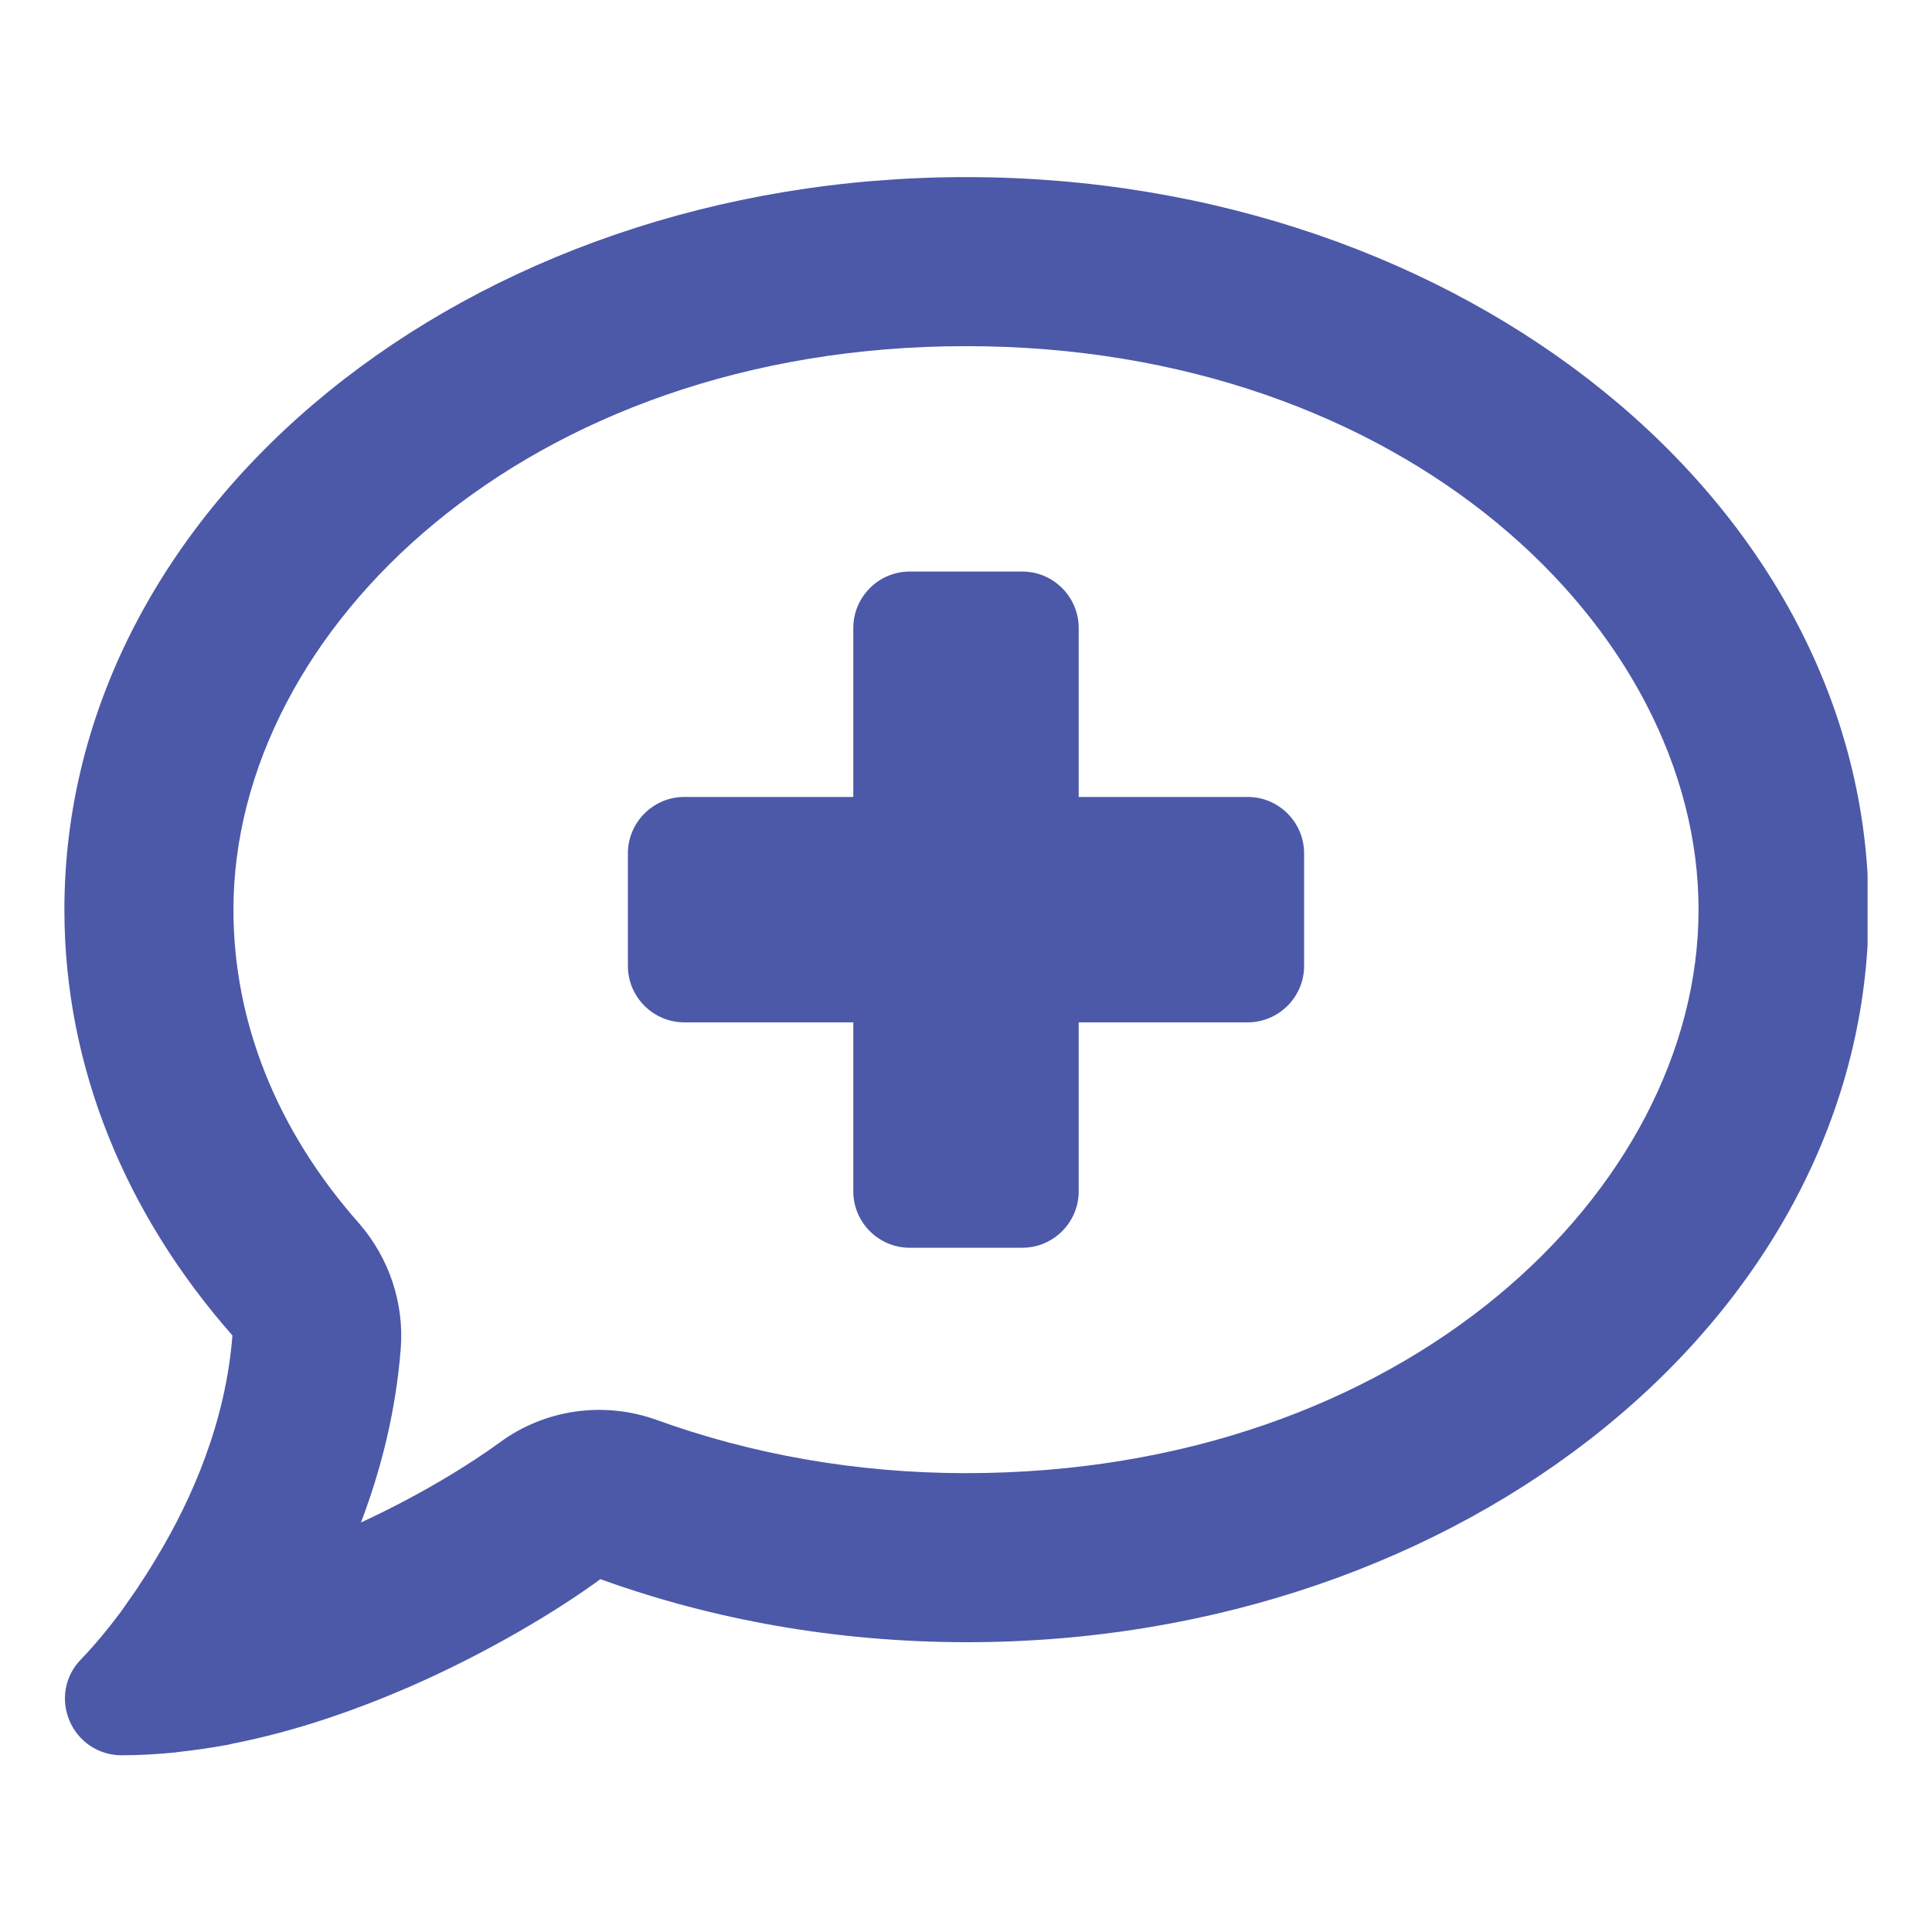 <?xml version="1.0" encoding="utf-8"?>
<svg xmlns="http://www.w3.org/2000/svg" width="30" height="30" viewBox="0 0 30 30" fill="none">
<g clip-path="url(#clip0_735_1369)">
<path d="M10.198 22.049C9.378 21.754 8.465 21.88 7.759 22.399C7.311 22.727 6.54 23.209 5.605 23.641C5.911 22.837 6.146 21.929 6.223 20.939C6.277 20.234 6.042 19.534 5.577 18.998C4.303 17.559 3.625 15.875 3.625 14.125C3.625 9.777 8.18 5.375 15 5.375C21.82 5.375 26.375 9.777 26.375 14.125C26.375 18.473 21.82 22.875 15 22.875C13.272 22.875 11.648 22.574 10.198 22.049ZM2.438 24.177C2.351 24.324 2.258 24.472 2.159 24.619L2.143 24.647L1.88 25.024C1.689 25.281 1.481 25.533 1.262 25.762C1.011 26.014 0.94 26.386 1.077 26.714C1.213 27.042 1.53 27.256 1.886 27.256C2.165 27.256 2.444 27.239 2.723 27.212L2.761 27.206C3.002 27.179 3.242 27.146 3.483 27.102C3.527 27.097 3.57 27.086 3.614 27.075C4.588 26.884 5.523 26.555 6.354 26.195C7.606 25.648 8.673 24.997 9.323 24.521C11.062 25.15 12.988 25.5 15.016 25.5C22.749 25.5 29.016 20.409 29.016 14.125C29.016 7.841 22.733 2.75 15 2.75C7.267 2.75 1 7.841 1 14.125C1 16.591 1.968 18.872 3.609 20.737C3.505 22.077 2.985 23.269 2.438 24.177ZM13.25 9.75V12.375H10.625C10.144 12.375 9.75 12.769 9.75 13.25V15C9.75 15.481 10.144 15.875 10.625 15.875H13.25V18.5C13.25 18.981 13.644 19.375 14.125 19.375H15.875C16.356 19.375 16.75 18.981 16.75 18.5V15.875H19.375C19.856 15.875 20.25 15.481 20.25 15V13.25C20.25 12.769 19.856 12.375 19.375 12.375H16.75V9.75C16.75 9.269 16.356 8.875 15.875 8.875H14.125C13.644 8.875 13.25 9.269 13.25 9.75Z" fill="#4C59A8"/>
</g>
<defs>
<clipPath id="clip0_735_1369">
<rect width="28" height="28" fill="white" transform="translate(1 1)"/>
</clipPath>
</defs>
</svg>